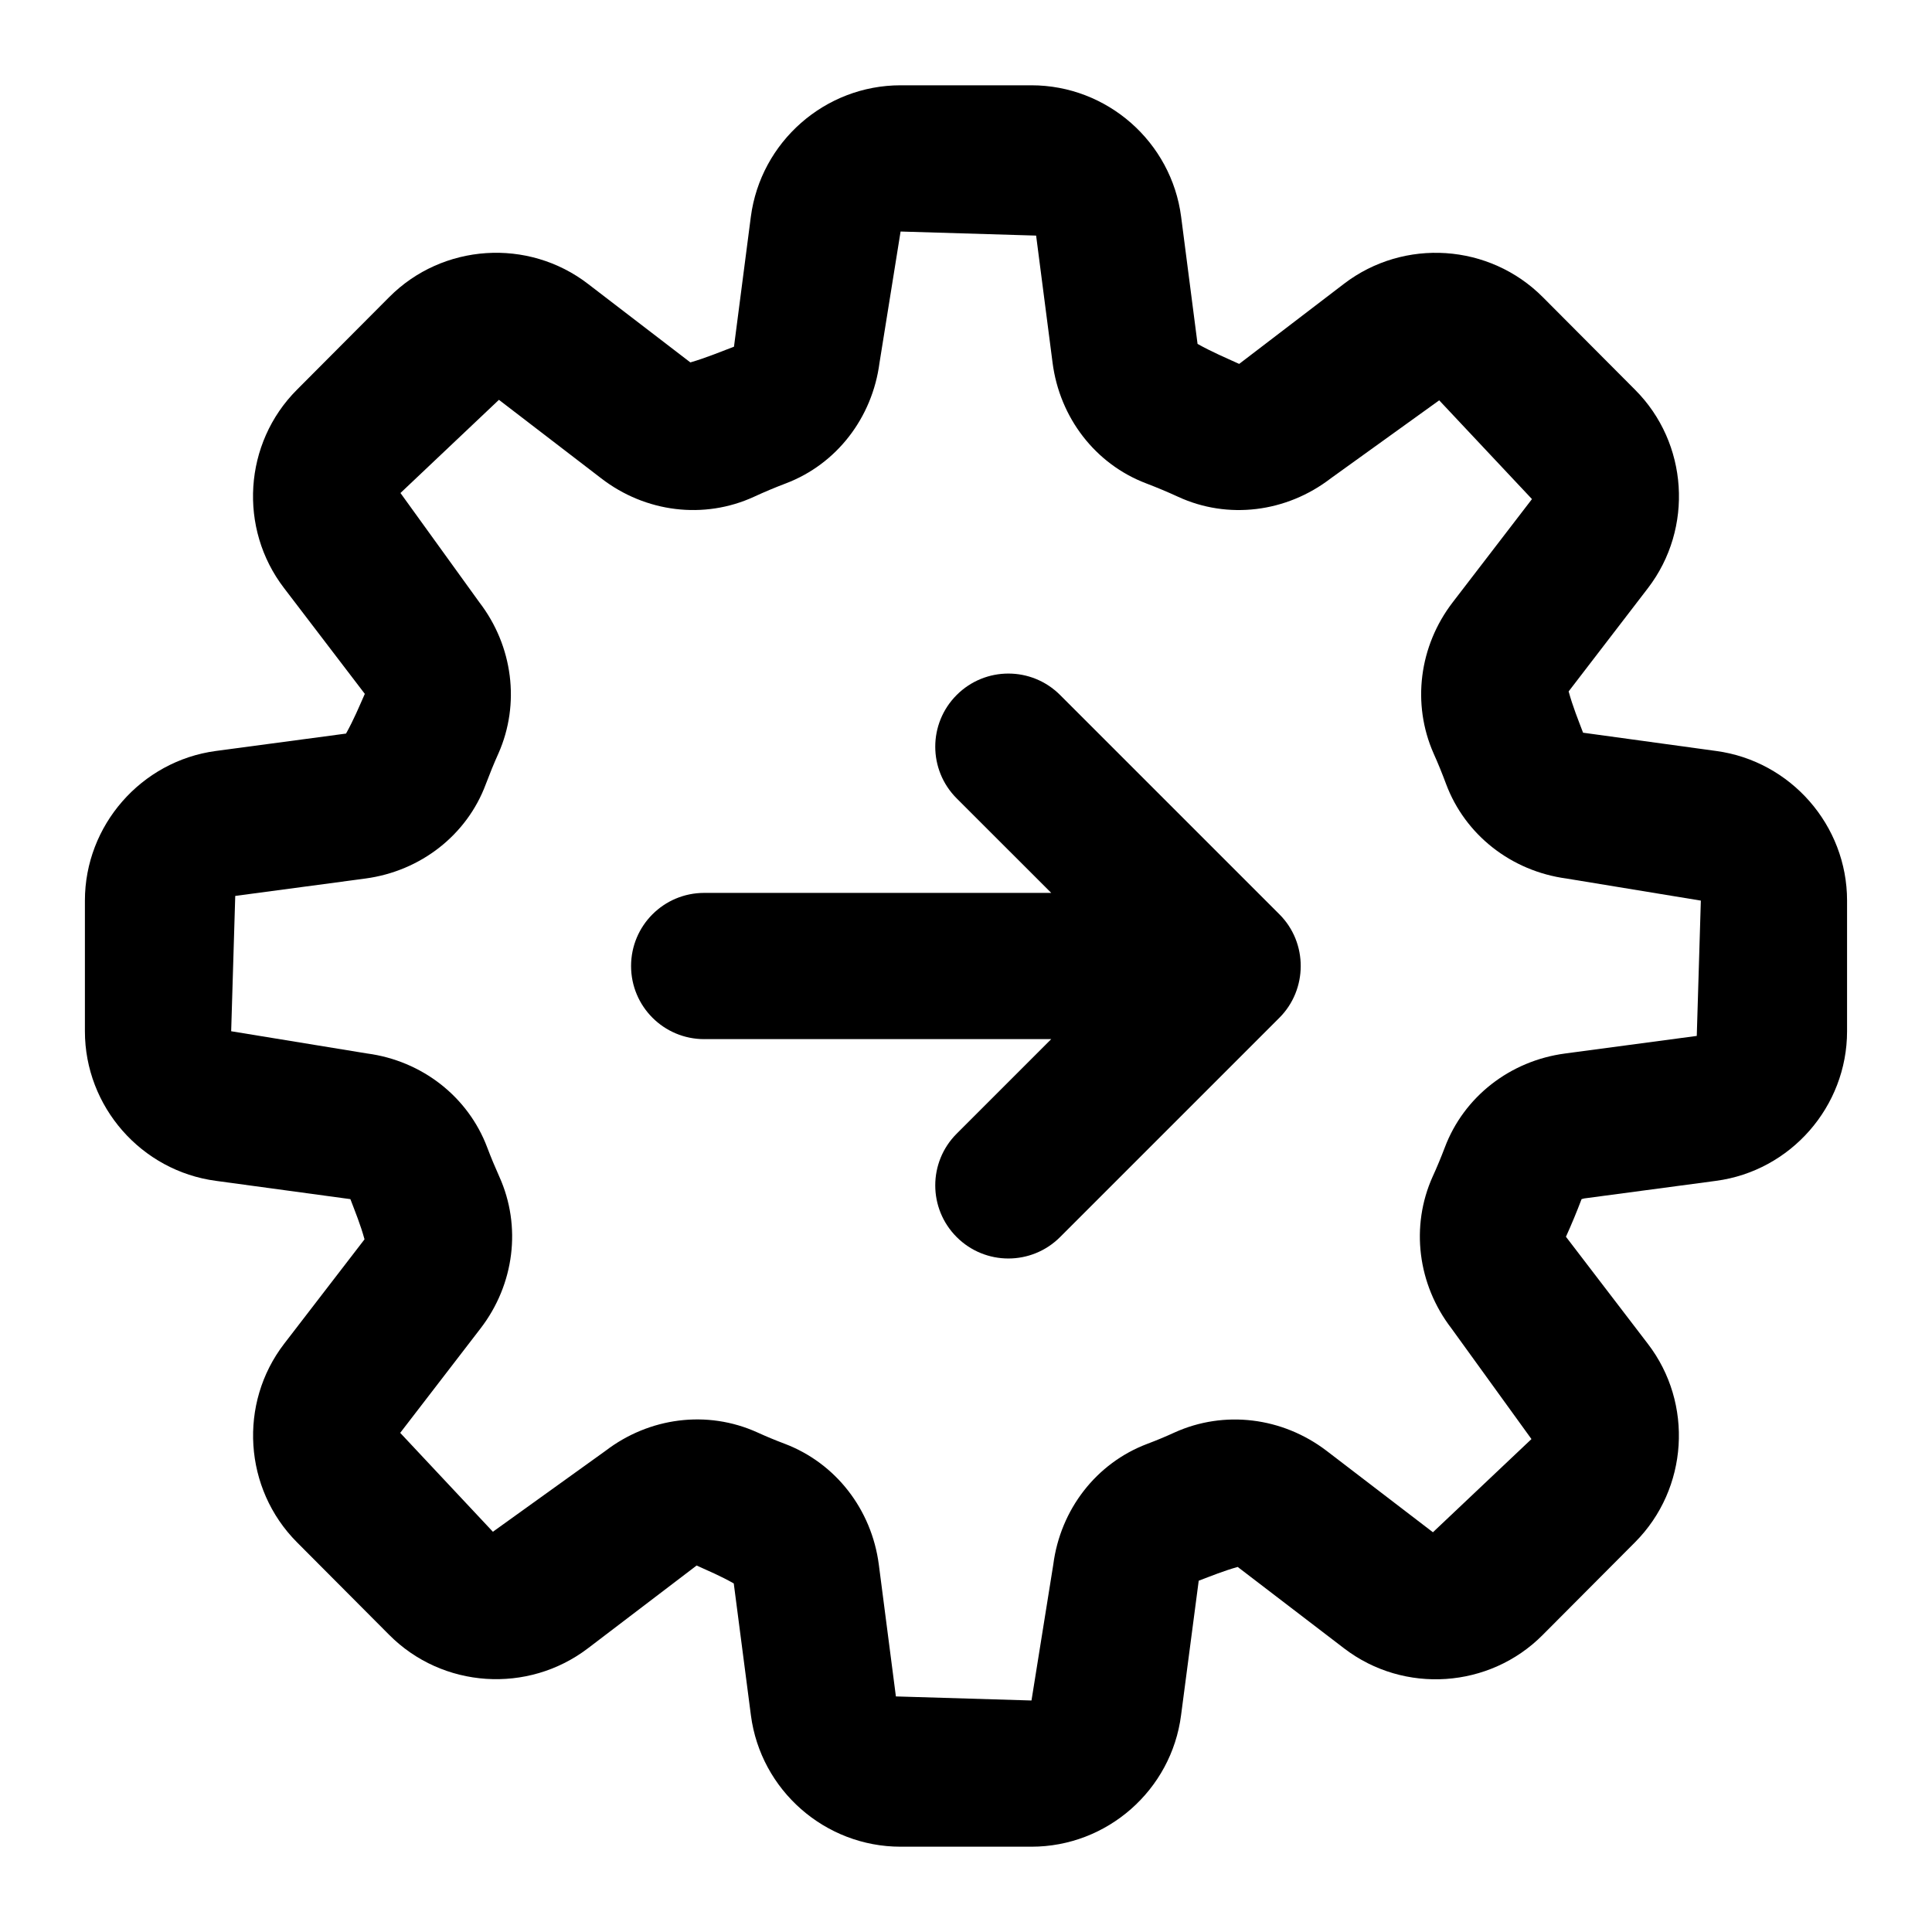 <?xml version="1.0" encoding="UTF-8"?>
<!-- Uploaded to: SVG Repo, www.svgrepo.com, Generator: SVG Repo Mixer Tools -->
<svg fill="#000000" width="800px" height="800px" version="1.1" viewBox="144 144 512 512" xmlns="http://www.w3.org/2000/svg">
 <g>
  <path d="m201.17 343.02c-19.754 2.668-34.668 19.719-34.668 39.645v34.629c0 19.965 14.93 37.012 34.723 39.645l35.633 4.844c1.285 3.387 2.668 6.719 3.746 10.652l-21.289 27.664c-12.168 15.82-10.73 38.453 3.387 52.625l24.449 24.543c14.117 14.191 36.73 15.668 52.645 3.559l28.82-21.949c3.199 1.457 6.414 2.801 9.84 4.75l4.543 34.949c2.594 19.852 19.641 34.82 39.664 34.82h34.688c20.039 0 37.09-14.988 39.645-34.855l4.676-35.633c3.293-1.25 6.566-2.594 10.332-3.652l28.215 21.59c15.895 12.168 38.547 10.598 52.605-3.559l24.488-24.582c14.098-14.156 15.535-36.785 3.367-52.605l-21.688-28.348c1.477-3.254 2.856-6.586 4.144-9.973 0-0.02 0.738-0.188 0.738-0.188l34.895-4.656c19.793-2.629 34.723-19.68 34.723-39.645v-34.629c0-19.926-14.91-36.977-34.688-39.645l-35.273-4.844c-1.324-3.5-2.727-6.926-3.824-10.938l21.023-27.383c12.148-15.859 10.672-38.473-3.426-52.57l-24.449-24.543c-14.117-14.172-36.75-15.727-52.699-3.519l-27.758 21.219c-3.578-1.629-7.211-3.16-11.031-5.297l-4.352-33.684c-2.574-19.871-19.625-34.855-39.684-34.855h-34.668c-20.02 0-37.07 14.969-39.684 34.855l-4.465 34.422c-3.707 1.398-7.34 2.934-11.559 4.164l-27.137-20.816c-15.859-12.188-38.527-10.711-52.664 3.5l-24.469 24.562c-14.117 14.137-15.555 36.75-3.387 52.586l21.383 28.008c-1.492 3.367-2.894 6.773-4.977 10.52zm39.684 33.797c14.664-1.969 26.91-11.582 31.887-24.996 1.039-2.742 2.137-5.469 3.367-8.195 5.769-13.074 3.84-28.402-5.07-40.004l-20.91-28.969 26.094-24.695 27.098 20.797c11.789 9.102 27.289 10.938 40.438 4.922 2.781-1.285 5.621-2.481 8.516-3.578 13.398-5.09 22.898-17.332 24.809-31.98l5.582-34.762 35.918 1.078 4.352 33.645c1.875 14.629 11.355 26.91 24.809 32.02 2.875 1.098 5.715 2.289 8.477 3.559 13.133 6.055 28.648 4.184 40.438-4.883l28.746-20.684 24.582 26.172-20.984 27.324c-8.934 11.602-10.898 26.945-5.07 40.117 1.191 2.648 2.289 5.356 3.293 8.062 5.035 13.473 17.258 23.086 31.922 25.055l35.594 5.848-1.078 35.859-34.875 4.656c-14.629 1.93-26.852 11.488-31.906 24.922-1.004 2.629-2.062 5.203-3.219 7.719-5.902 13.133-3.992 28.555 4.996 40.23l21.195 29.312-26.113 24.695-28.195-21.59c-11.73-8.934-27.137-10.805-40.289-4.844-2.348 1.078-4.75 2.082-7.266 3.027-13.453 5.09-22.973 17.352-24.863 31.98l-5.773 36.012-35.934-1.078-4.523-34.934c-1.91-14.629-11.43-26.891-24.941-32.02-2.461-0.926-4.883-1.93-7.285-3.027-13.316-6.012-28.656-3.941-40.211 4.902l-29.84 21.441-24.562-26.207 21.27-27.648c9.008-11.695 10.918-27.117 4.996-40.25-1.141-2.543-2.219-5.117-3.203-7.727-5.051-13.434-17.277-22.992-31.867-24.922l-35.992-5.887 1.078-35.859z"/>
  <path d="m330.62 419.38h91.965l-25.055 25.055c-7.57 7.57-7.57 19.832 0 27.402 7.57 7.57 19.832 7.57 27.402 0l58.109-58.105c7.496-7.473 7.613-19.859 0-27.449l-58.109-58.105c-7.57-7.57-19.832-7.57-27.402 0-7.57 7.57-7.57 19.832 0 27.402l25.059 25.047h-91.969c-10.711 0-19.379 8.668-19.379 19.379 0.004 10.711 8.668 19.375 19.379 19.375z"/>
 </g>
</svg>